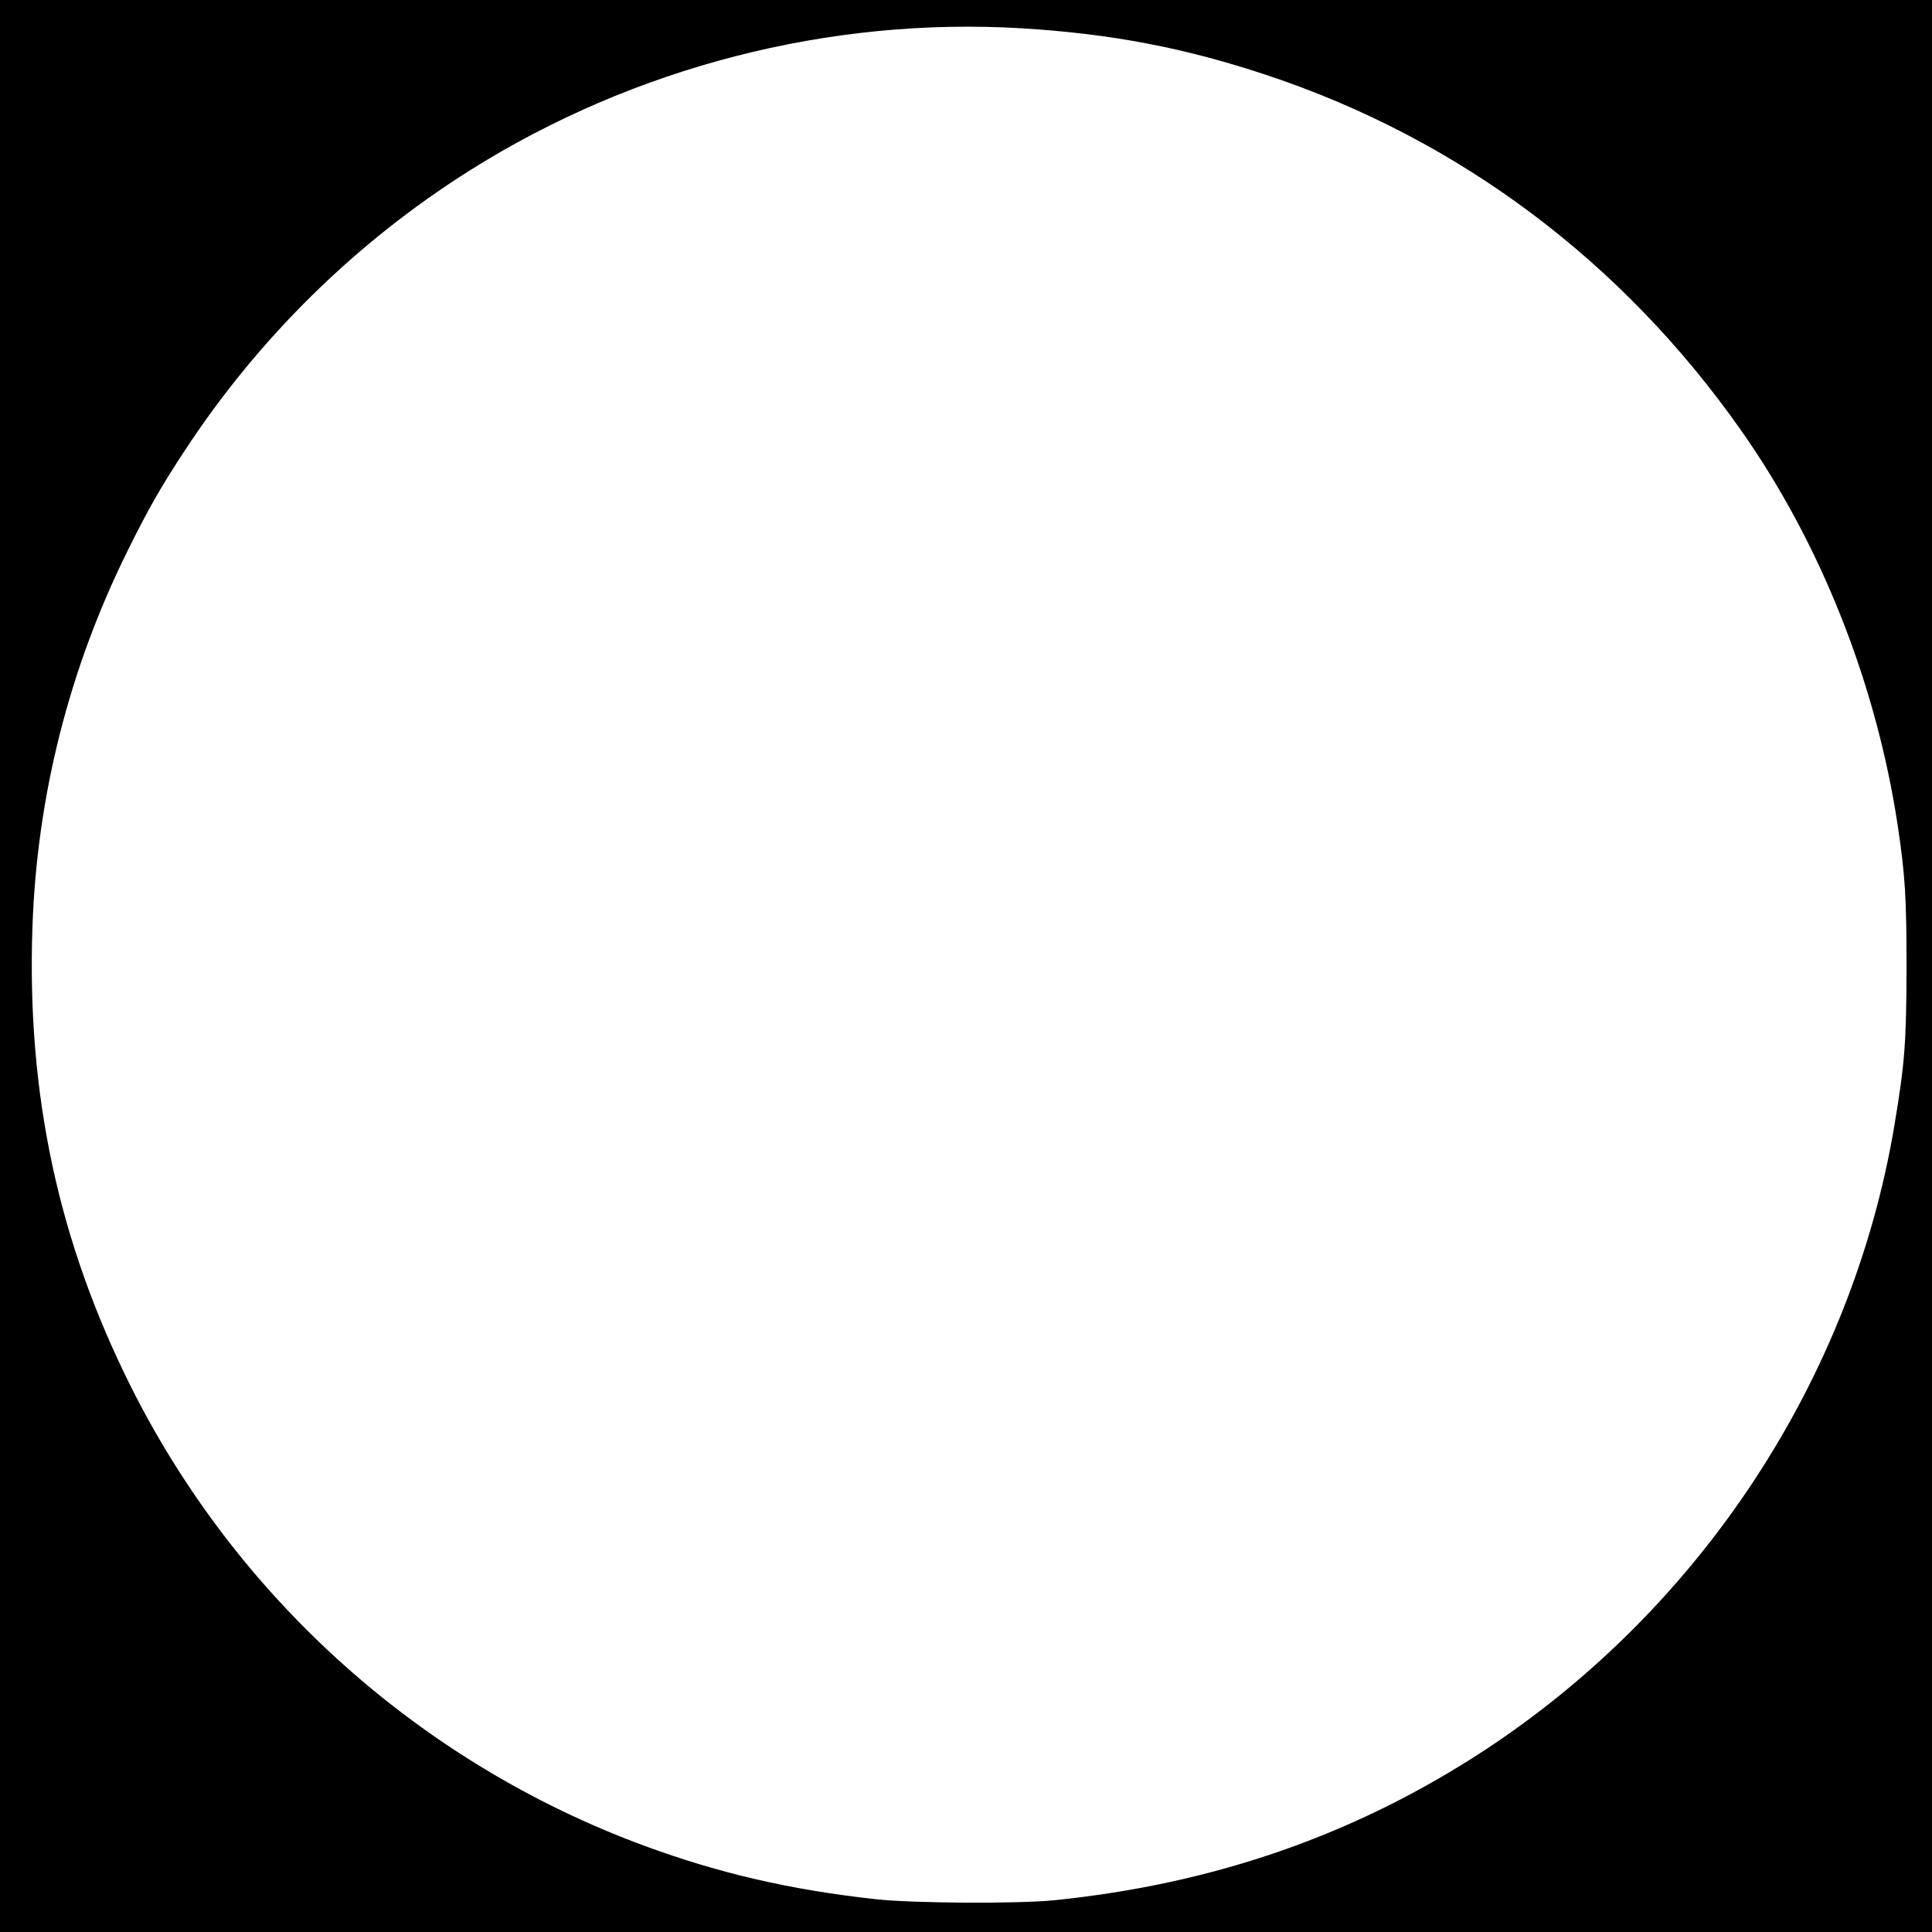 <?xml version="1.0" standalone="no"?>
<!DOCTYPE svg PUBLIC "-//W3C//DTD SVG 20010904//EN"
 "http://www.w3.org/TR/2001/REC-SVG-20010904/DTD/svg10.dtd">
<svg version="1.0" xmlns="http://www.w3.org/2000/svg"
 width="1024pt" height="1024pt" viewBox="0 0 1024 1024"
 preserveAspectRatio="xMidYMid meet">
<g transform="translate(0,1024) scale(0.1,-0.1)"
fill="#000000" stroke="none">
<path d="M0 5120 l0 -5120 5120 0 5120 0 0 5120 0 5120 -5120 0 -5120 0 0
-5120z m5415 4970 c477 -29 868 -104 1305 -250 1016 -339 1880 -987 2508
-1881 424 -602 718 -1347 831 -2099 39 -264 46 -375 46 -750 -1 -397 -9 -505
-65 -839 -225 -1336 -1021 -2550 -2166 -3304 -685 -450 -1434 -712 -2289 -799
-194 -19 -748 -16 -945 6 -453 50 -828 137 -1225 283 -1182 436 -2157 1308
-2721 2433 -385 769 -553 1554 -522 2438 24 692 194 1365 502 1988 110 223
176 339 302 531 394 602 911 1110 1516 1491 870 547 1904 813 2923 752z"/>
</g>
</svg>
